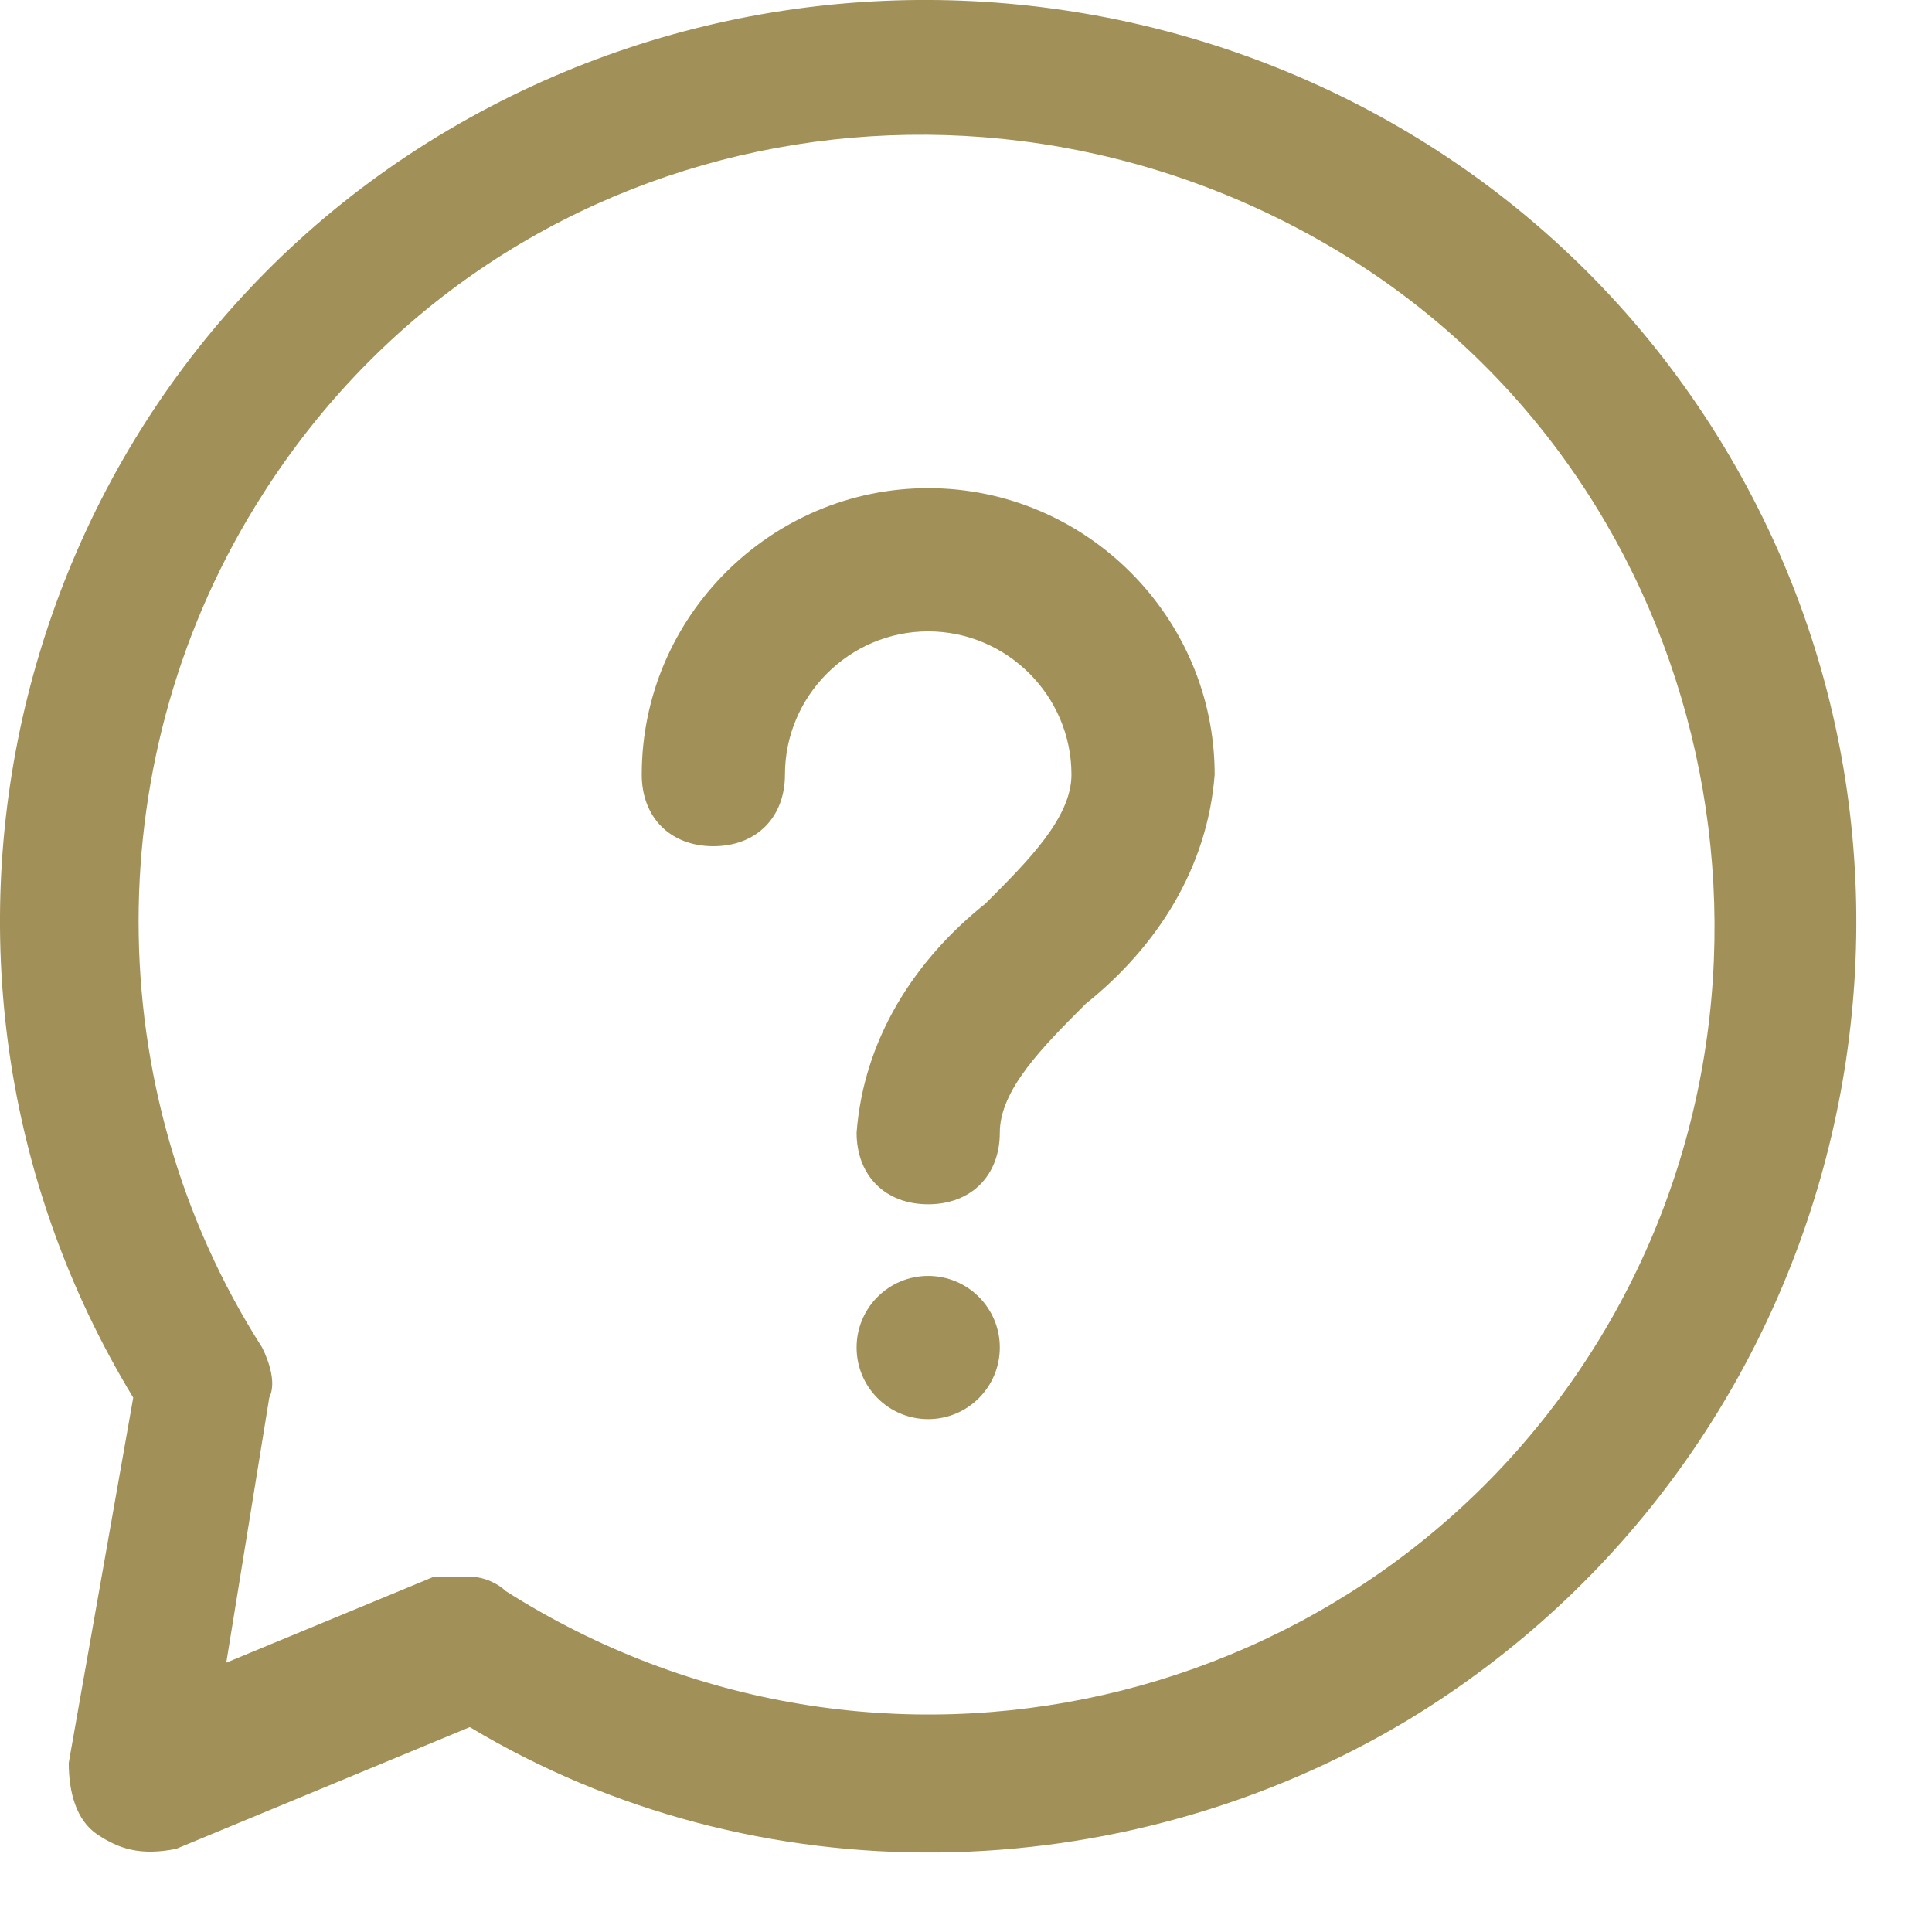 <svg xmlns="http://www.w3.org/2000/svg" fill="none" viewBox="0 0 24 24" height="24" width="24">
<g clip-path="url(#clip0_268_6549)">
<path fill="#A19057" d="M11.53 14.96C10.996 14.96 10.641 14.604 10.641 14.07C10.73 12.914 11.352 11.935 12.242 11.224C12.776 10.69 13.31 10.156 13.31 9.622C13.31 8.644 12.509 7.843 11.53 7.843C10.552 7.843 9.751 8.644 9.751 9.622C9.751 10.156 9.395 10.512 8.861 10.512C8.328 10.512 7.972 10.156 7.972 9.622C7.972 7.665 9.573 6.064 11.53 6.064C13.488 6.064 15.089 7.665 15.089 9.622C15 10.779 14.377 11.757 13.488 12.469C12.954 13.003 12.42 13.537 12.42 14.07C12.42 14.604 12.064 14.96 11.53 14.96Z"></path>
<path fill="#A19057" d="M11.53 17.629C12.022 17.629 12.42 17.231 12.42 16.739C12.42 16.248 12.022 15.85 11.53 15.85C11.039 15.85 10.641 16.248 10.641 16.739C10.641 17.231 11.039 17.629 11.53 17.629Z"></path>
<path fill="#A19057" d="M1.21 22.789C0.943 22.611 0.854 22.255 0.854 21.899L1.655 17.362C-1.637 11.935 0.142 4.818 5.569 1.615C10.996 -1.588 18.114 0.103 21.405 5.53C24.697 10.957 22.918 18.074 17.491 21.366C13.932 23.501 9.395 23.59 5.836 21.455L2.189 22.967C1.744 23.056 1.477 22.967 1.21 22.789ZM5.836 19.586C6.014 19.586 6.192 19.675 6.281 19.764C10.907 22.7 16.957 21.277 19.804 16.739C22.651 12.202 21.316 6.064 16.779 3.217C12.242 0.37 6.192 1.526 3.256 6.153C1.21 9.355 1.21 13.537 3.256 16.739C3.345 16.917 3.434 17.184 3.345 17.362L2.811 20.654L5.391 19.586H5.836Z"></path>
</g>
<defs>
<clipPath id="clip0_268_6549">
<rect fill="white" height="23.012" width="23.06"></rect>
</clipPath>
</defs>
</svg>

